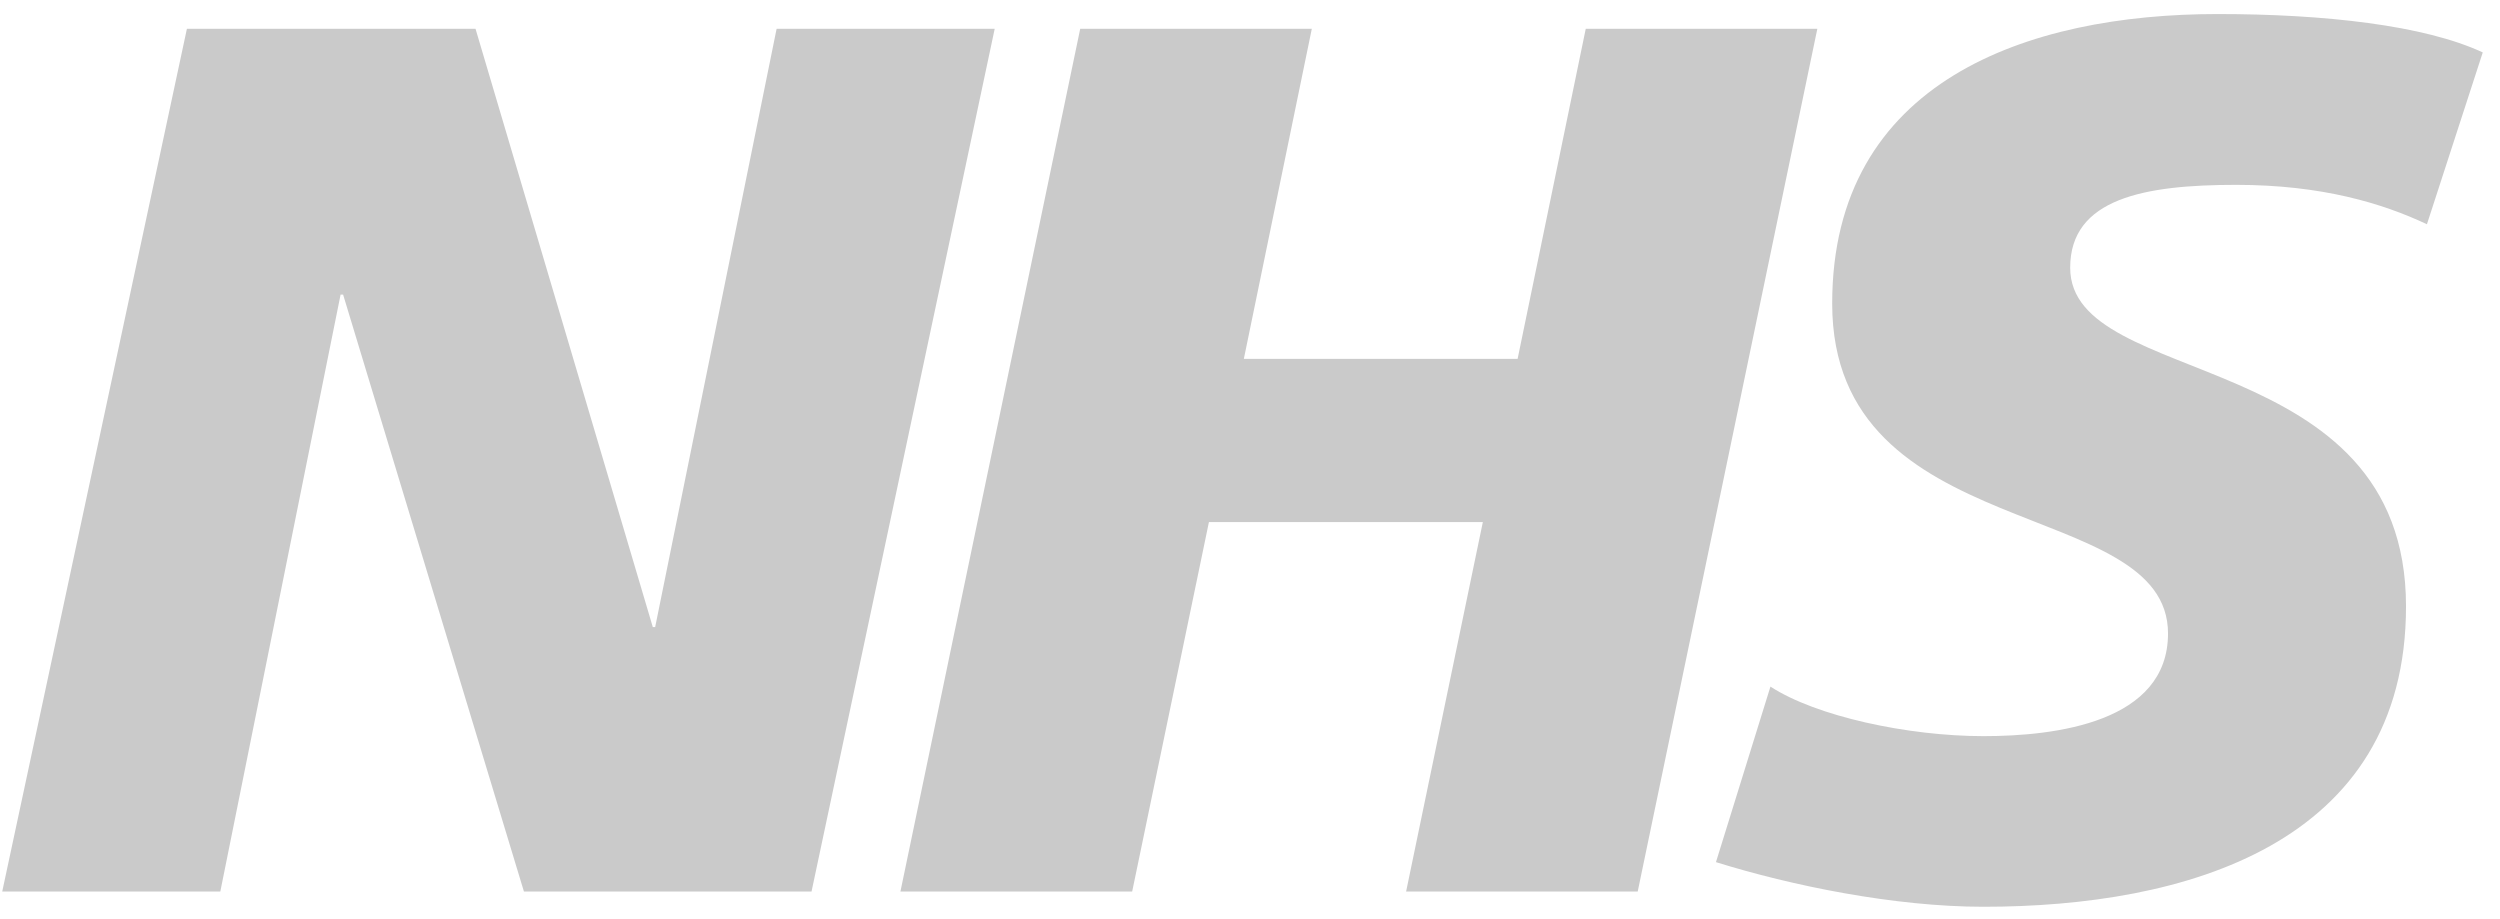 <svg width="136" height="50" viewBox="0 0 136 50" fill="none" xmlns="http://www.w3.org/2000/svg">
<path d="M54.112 1.565L44.147 48.5H28.502L18.665 16.026H18.528L11.985 48.5H0.121L10.168 1.565H25.868L35.512 34.112H35.641L42.248 1.565H54.112ZM98.863 1.565L89.091 48.5H76.492L80.667 28.399H65.766L61.59 48.5H48.983L58.764 1.565H71.363L67.665 19.522H82.558L86.265 1.565H98.863ZM135.062 2.852L132.025 12.199C129.603 11.058 126.299 10.056 121.647 10.056C116.665 10.056 112.618 10.792 112.618 14.563C112.618 21.215 130.887 18.731 130.887 32.99C130.887 45.961 118.821 49.328 107.901 49.328C103.047 49.328 97.45 48.178 93.348 46.9L96.312 37.351C98.799 38.97 103.791 40.046 107.901 40.046C111.82 40.046 117.94 39.301 117.94 34.462C117.94 26.928 99.671 29.752 99.671 16.514C99.671 4.398 110.324 0.764 120.638 0.764C126.437 0.764 131.887 1.371 135.062 2.852Z" fill="#CACACA"/>
</svg>

